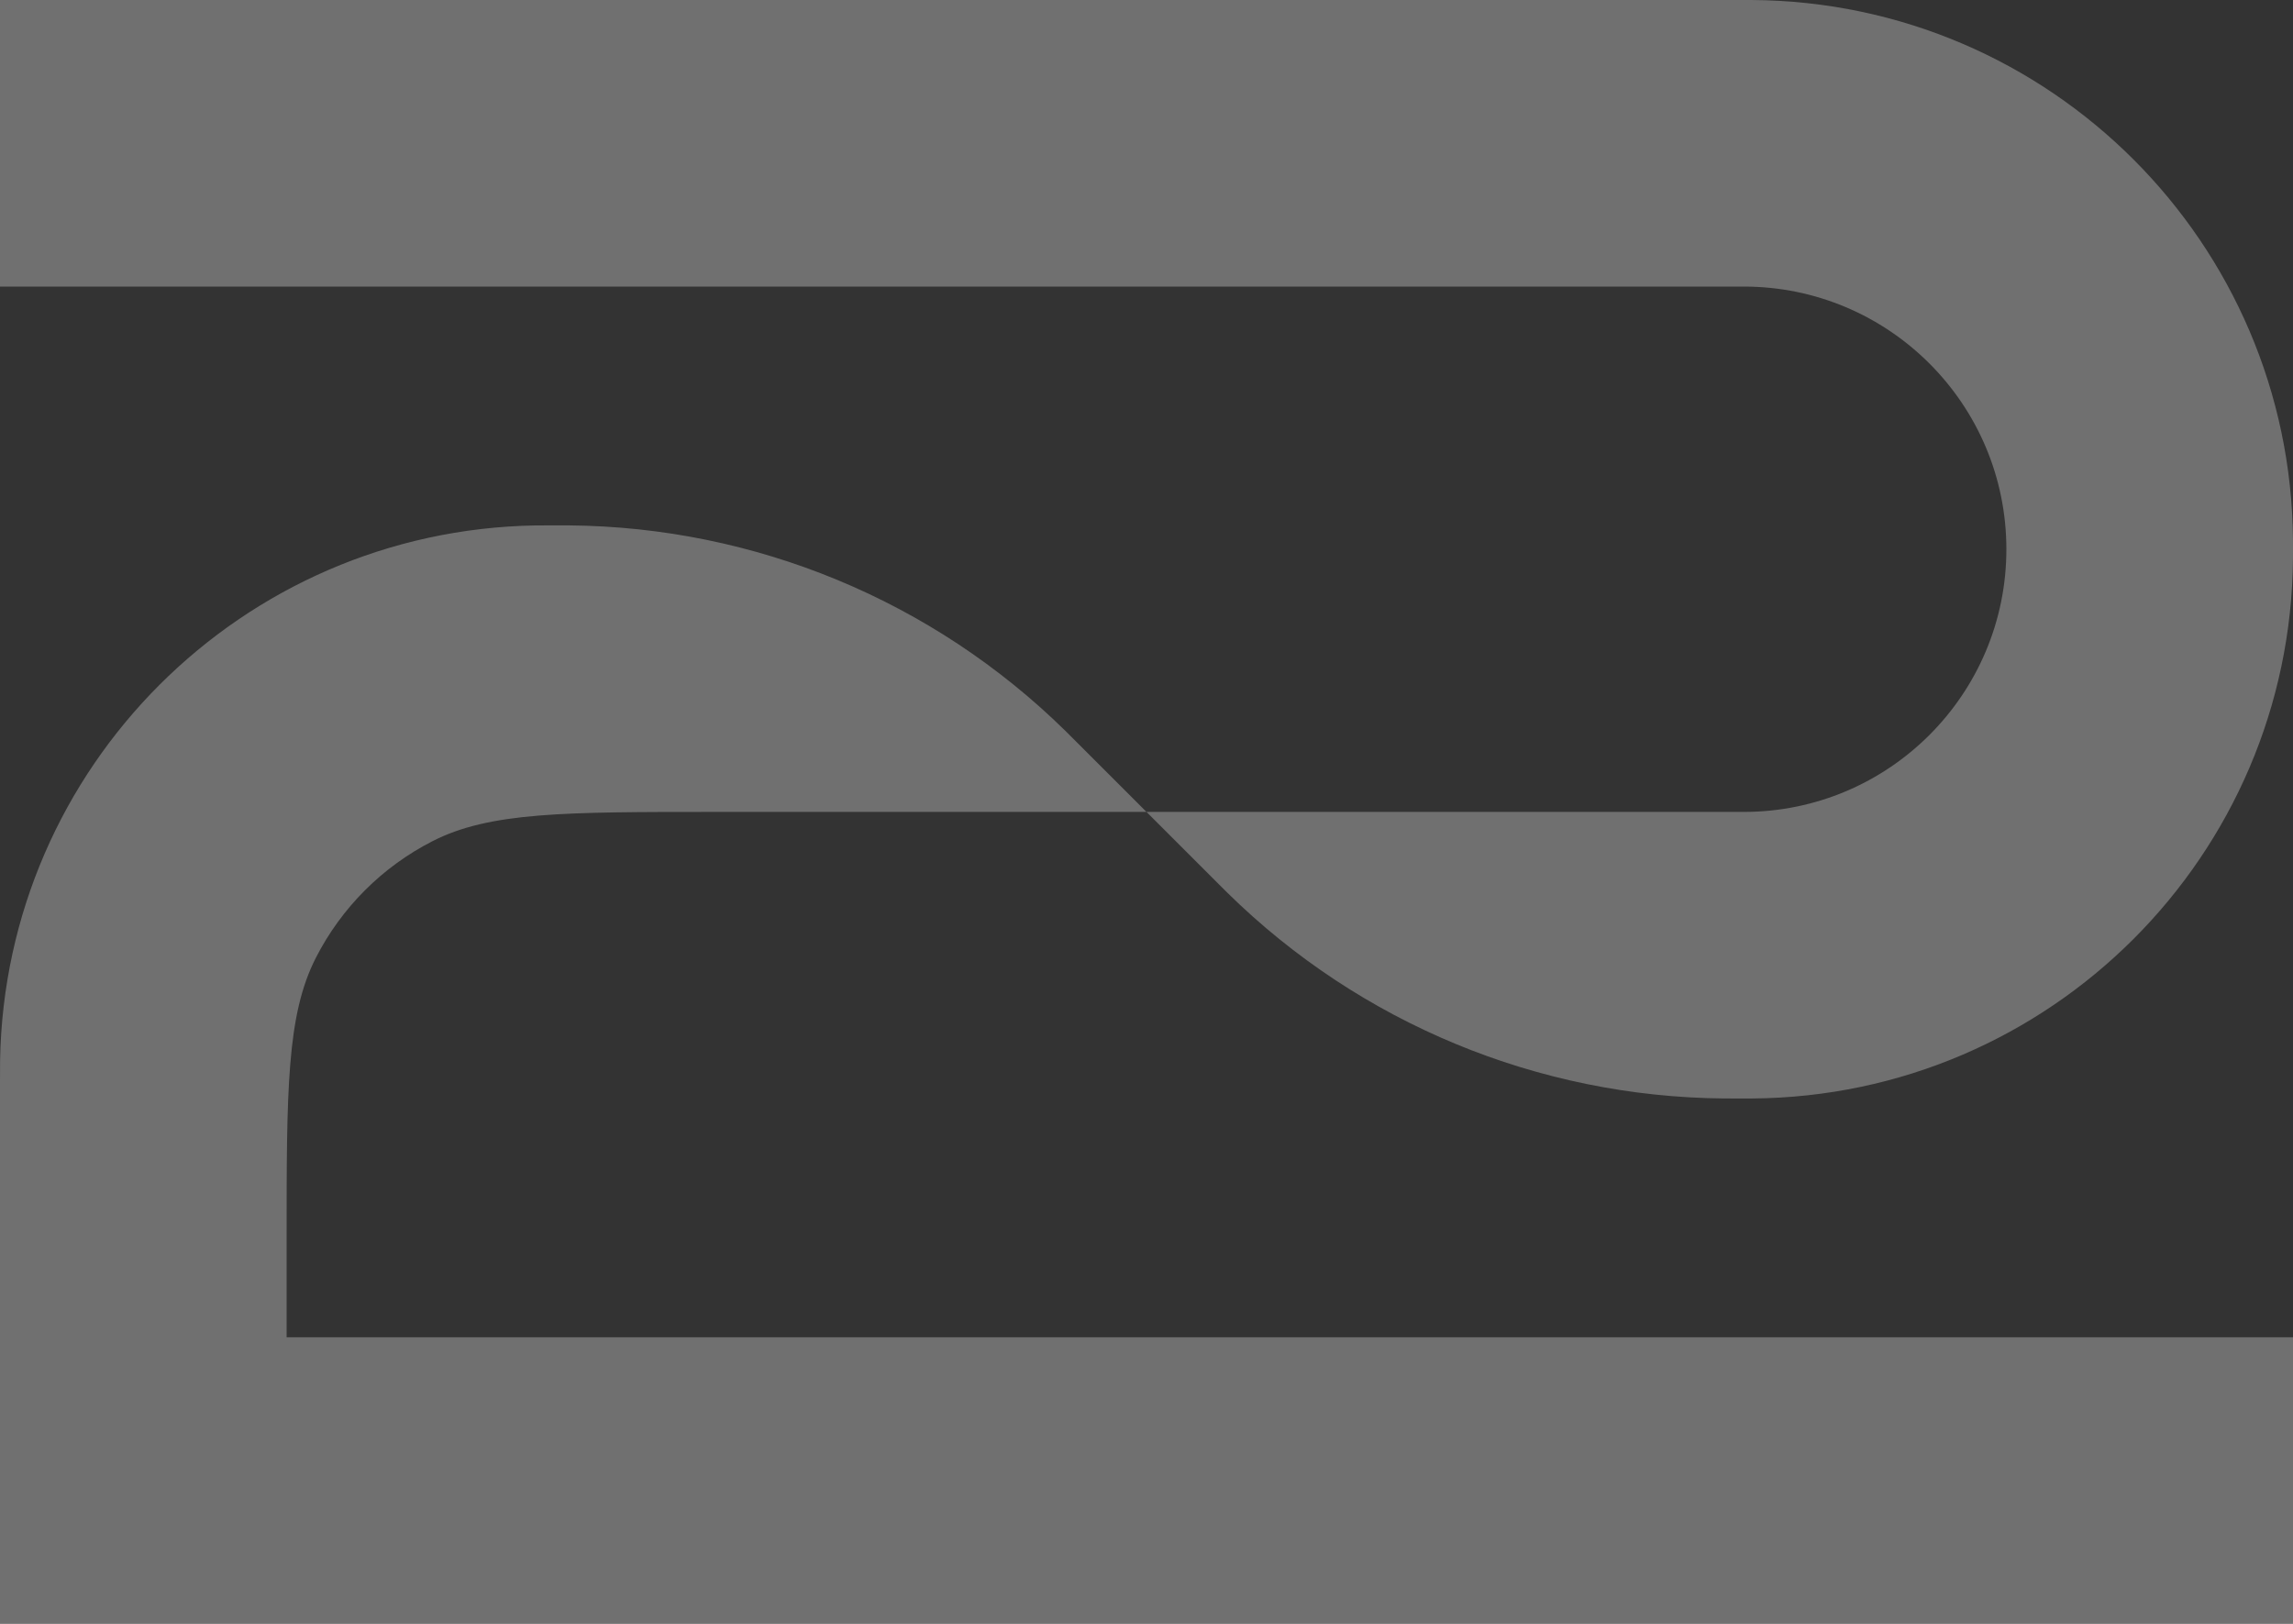 <svg width="240" height="170" viewBox="0 0 240 170" fill="none" xmlns="http://www.w3.org/2000/svg">
<rect x="0" y="0" width="240" height="170" fill="#333333" stroke="none"/>
<g clip-path="url(#clip0_4030_93)">
<path d="M0 0H182.5C182.964 0 183.196 0 183.393 0.001C214.566 0.216 239.784 25.434 239.999 56.607C240 56.804 240 57.036 240 57.5C240 57.964 240 58.196 239.999 58.393C239.784 89.566 214.566 114.784 183.393 114.999C183.196 115 182.803 115 182.016 115C181.167 115 180.743 115 180.419 114.997C160.977 114.83 142.359 107.118 128.492 93.488C128.262 93.262 128.025 93.025 127.551 92.551L120 85H74.8C59.118 85 51.278 85 45.288 88.052C40.02 90.736 35.736 95.02 33.052 100.288C30 106.278 30 114.119 30 129.8V140H240V170H0V113.252C0 112.09 0 111.508 0.008 111.017C0.538 80.306 25.306 55.538 56.017 55.008C56.508 55 57.09 55 58.252 55C58.922 55 59.257 55 59.581 55.003C79.023 55.17 97.641 62.882 111.508 76.512C111.738 76.738 111.975 76.975 112.449 77.449L120 85H182.5C197.688 85 210 72.688 210 57.5C210 42.312 197.688 30 182.5 30H0V0Z" fill="white" fill-opacity="0.3"/>
</g>
<defs>
<clipPath id="clip0_4030_93">
<rect width="240" height="170" fill="white"/>
</clipPath>
</defs>
</svg>
